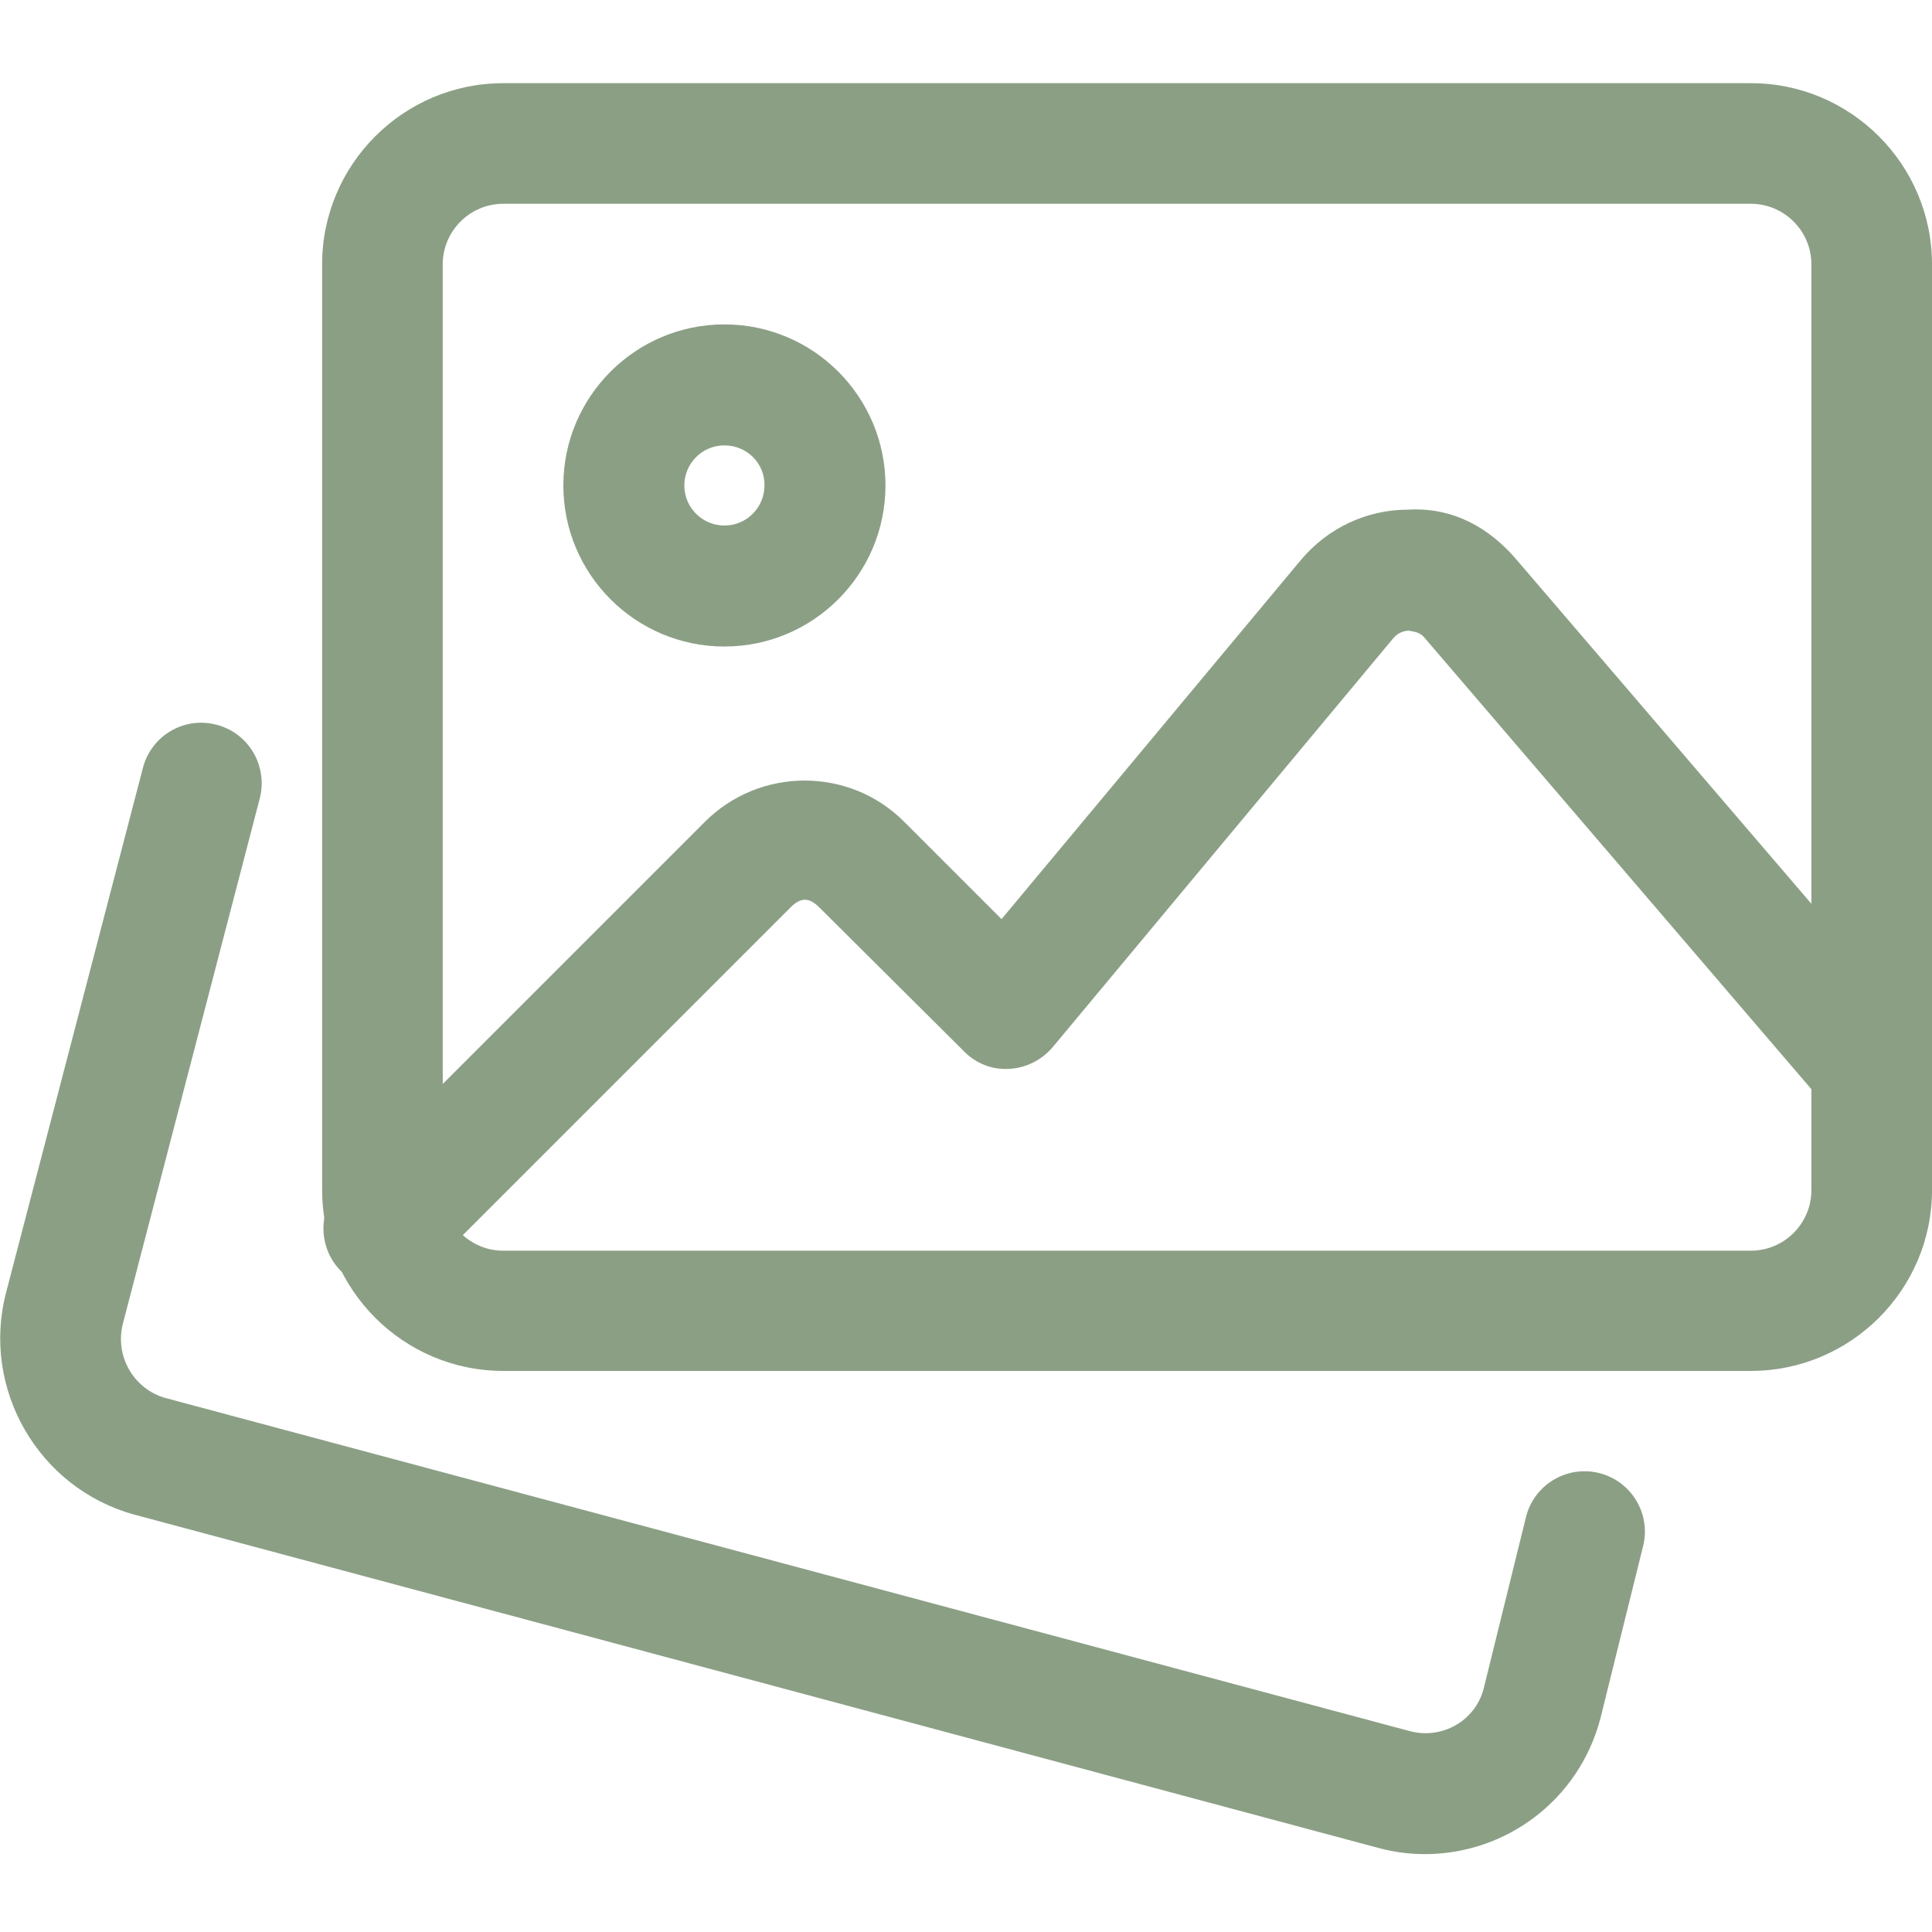 <?xml version="1.0" encoding="UTF-8"?> <!-- Generator: Adobe Illustrator 25.2.0, SVG Export Plug-In . SVG Version: 6.00 Build 0) --> <svg xmlns="http://www.w3.org/2000/svg" xmlns:xlink="http://www.w3.org/1999/xlink" id="Слой_1" x="0px" y="0px" viewBox="0 0 511 511" style="enable-background:new 0 0 511 511;" xml:space="preserve"> <style type="text/css"> .st0{fill:#8B9F85;} </style> <path class="st0" d="M376.9,490.4c-4,0-8.1-0.5-12.2-1.6L35.5,400.6c-25.4-7-40.5-33.3-33.9-58.7l36.2-138.8 c2.2-8.5,10.9-13.7,19.5-11.4c8.5,2.2,13.6,10.9,11.4,19.5L32.5,350.1c-2.2,8.6,2.9,17.4,11.4,19.7l329.1,88.1 c8.5,2.2,17.2-2.8,19.4-11.2l11.2-45.4c2.1-8.6,10.8-13.8,19.3-11.7c8.6,2.1,13.8,10.8,11.7,19.3l-11.3,45.6 C417.6,476.2,398.2,490.4,376.9,490.4z"></path> <path class="st0" d="M463.1,362.6h-330c-26.4,0-47.9-21.5-47.9-47.9V69.9c0-26.4,21.5-47.9,47.9-47.9h330 c26.4,0,47.9,21.5,47.9,47.9v244.9C511,341.1,489.5,362.6,463.1,362.6z M133.1,53.9c-8.8,0-16,7.2-16,16v244.9c0,8.8,7.2,16,16,16 h330c8.8,0,16-7.2,16-16V69.9c0-8.8-7.2-16-16-16H133.1z"></path> <path class="st0" d="M191.6,171c-23.5,0-42.6-19.1-42.6-42.6s19.1-42.6,42.6-42.6s42.6,19.1,42.6,42.6S215.1,171,191.6,171z M191.6,117.8c-5.9,0-10.6,4.8-10.6,10.6c0,5.9,4.8,10.6,10.6,10.6c5.9,0,10.6-4.8,10.6-10.6C202.3,122.5,197.5,117.8,191.6,117.8z"></path> <path class="st0" d="M101.5,340.9c-4.1,0-8.2-1.6-11.3-4.7c-6.2-6.2-6.2-16.4,0-22.6l96.2-96.2c14.6-14.6,38.3-14.6,52.8,0 l25.7,25.7l79.1-94.9c7.1-8.5,17.4-13.4,28.4-13.4c11.8-0.7,21.4,4.7,28.6,13.1l106,123.7c5.7,6.7,5,16.8-1.7,22.5 c-6.7,5.8-16.8,5-22.5-1.7l-106-123.7c-1.4-1.7-3.1-1.6-4.1-1.9c-0.9,0-2.7,0.3-4.1,1.9L278.4,277c-2.9,3.4-7.1,5.5-11.5,5.7 c-4.6,0.3-8.9-1.5-12-4.7L216.7,240c-2.7-2.7-4.9-2.7-7.6,0l-96.2,96.2C109.7,339.3,105.6,340.9,101.5,340.9z"></path> </svg> 